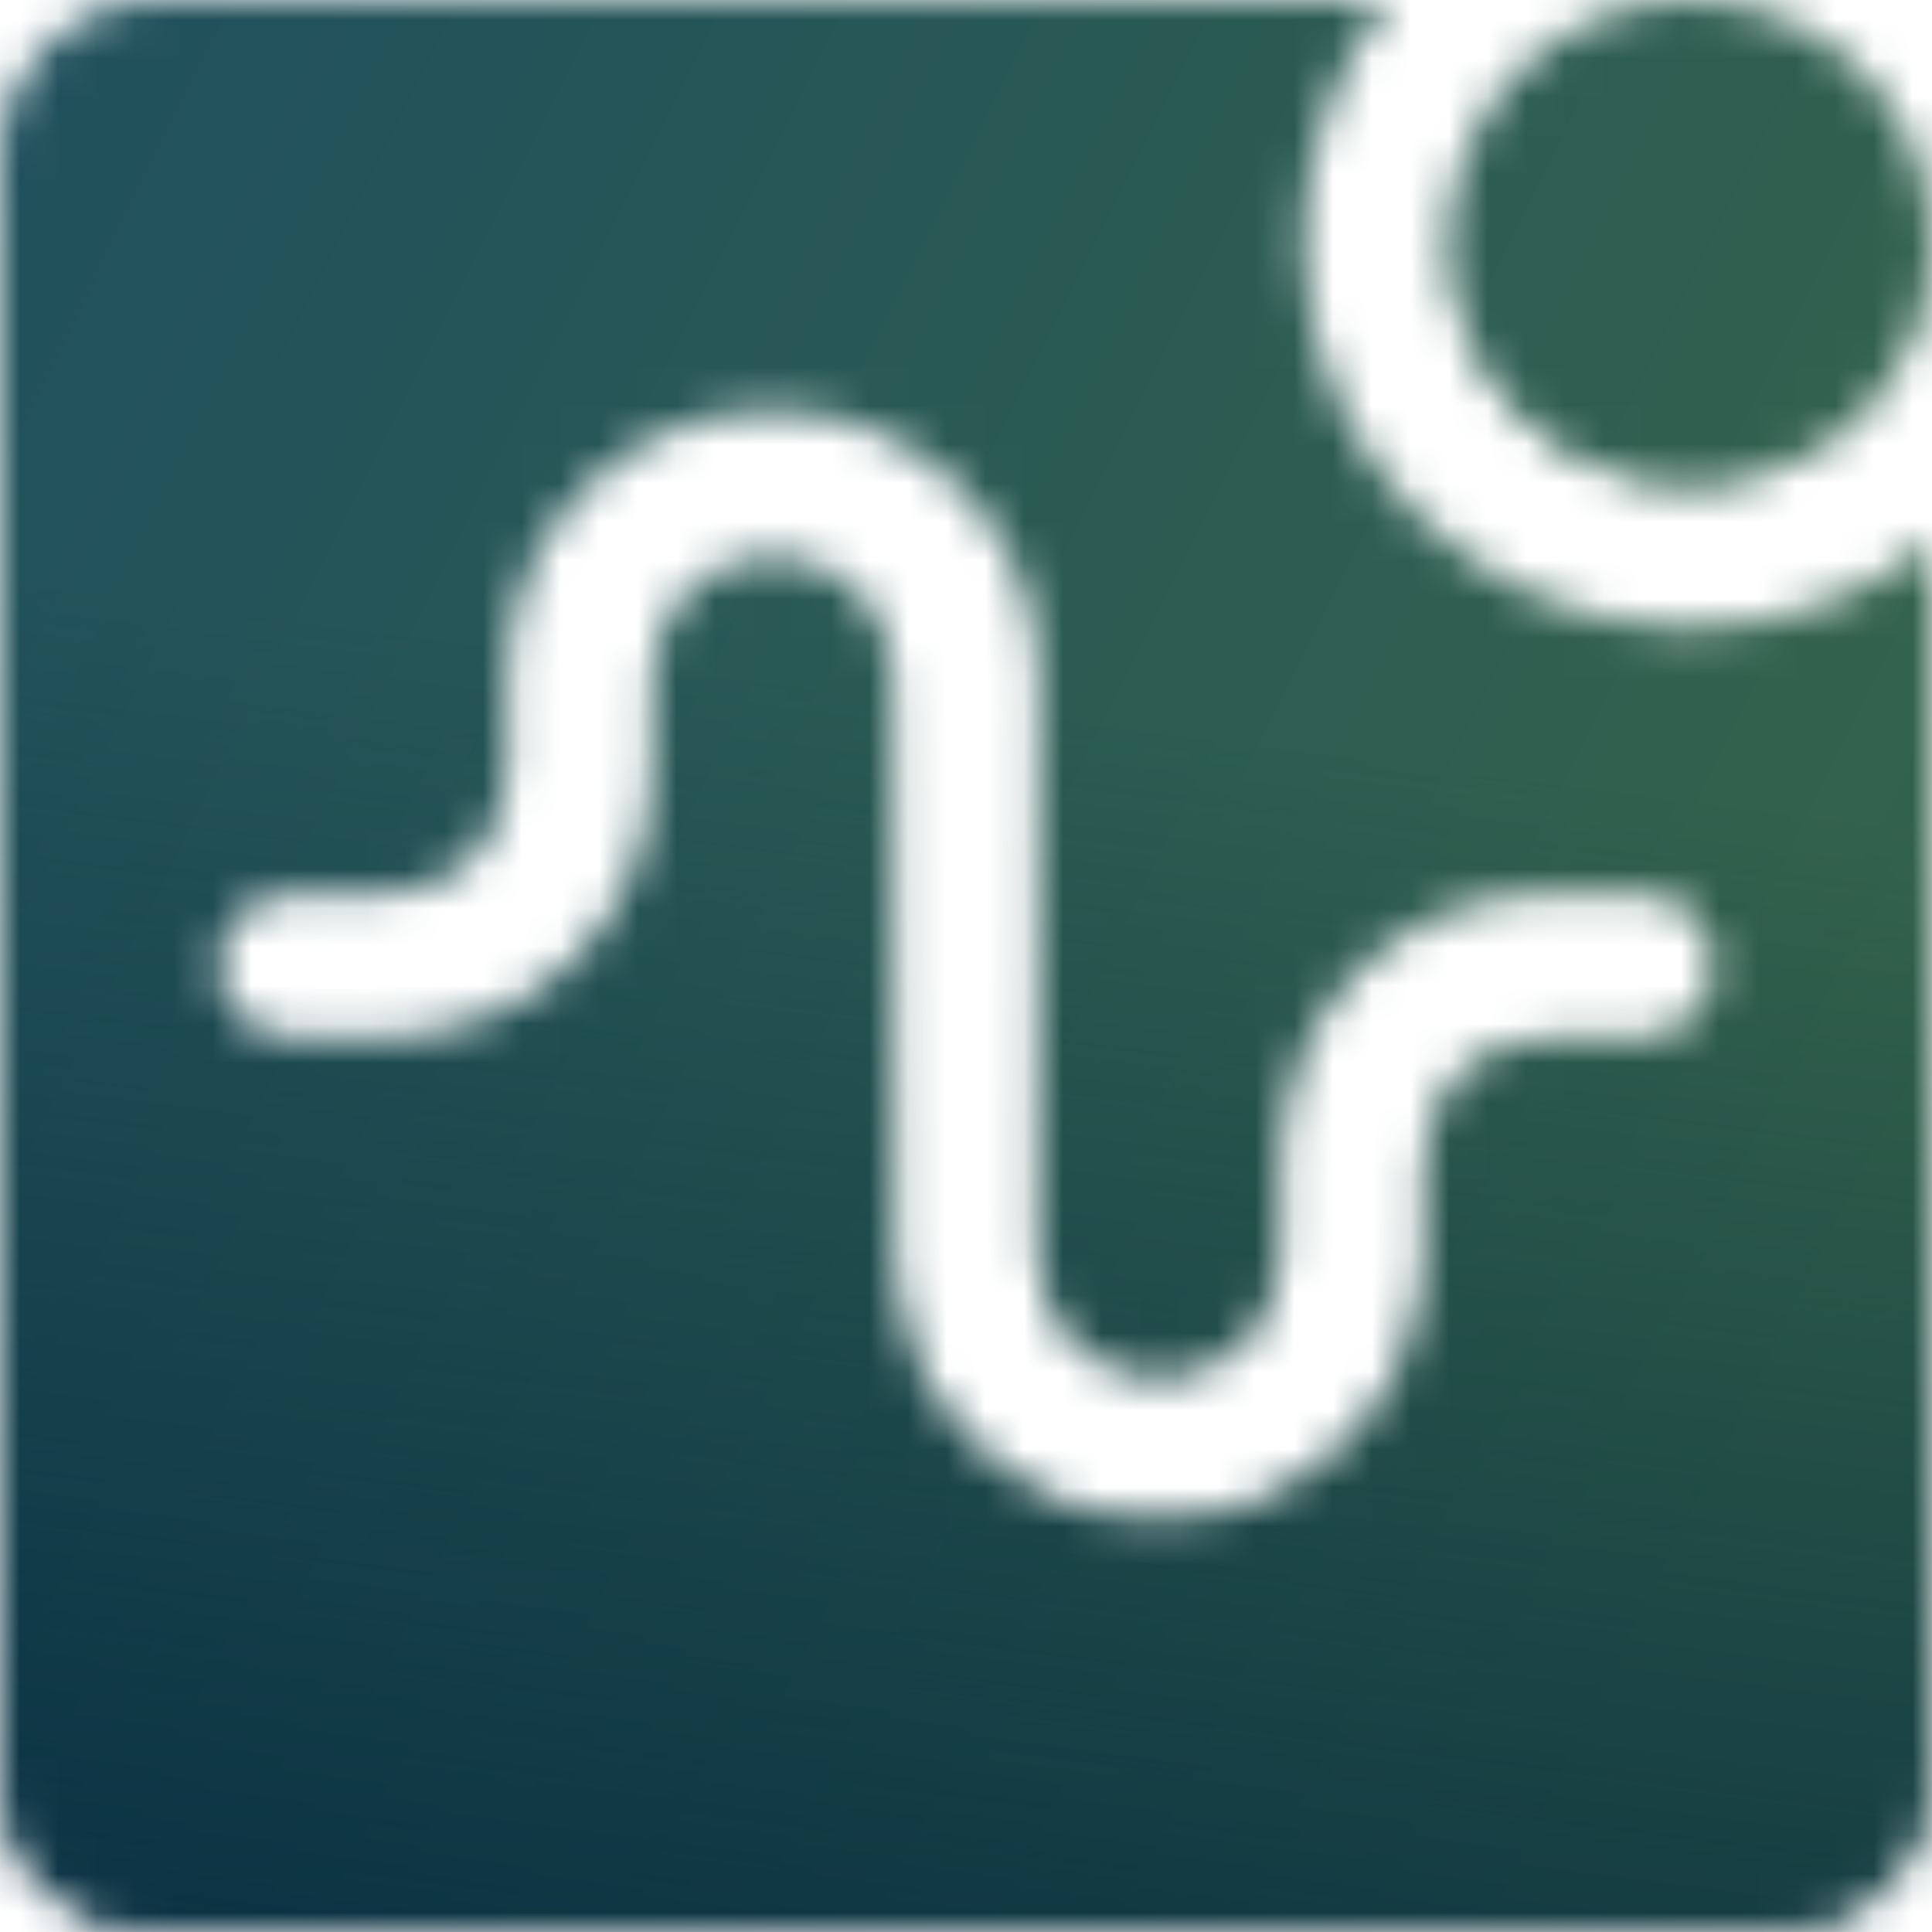 <svg width="50" height="50" viewBox="0 0 50 50" fill="none" xmlns="http://www.w3.org/2000/svg">
<mask id="mask0_7819_12289" style="mask-type:alpha" maskUnits="userSpaceOnUse" x="0" y="0" width="50" height="50">
<path d="M43.75 12.5C47.202 12.5 50 9.702 50 6.25C50 2.798 47.202 0 43.75 0C40.298 0 37.5 2.798 37.5 6.25C37.5 9.702 40.298 12.5 43.75 12.5Z" fill="url(#paint0_linear_7819_12289)"/>
<path d="M43.75 12.5C47.202 12.5 50 9.702 50 6.25C50 2.798 47.202 0 43.75 0C40.298 0 37.5 2.798 37.5 6.25C37.5 9.702 40.298 12.5 43.75 12.5Z" fill="url(#paint1_linear_7819_12289)"/>
<path d="M35.943 0C34.571 1.712 33.75 3.885 33.75 6.25C33.75 11.773 38.227 16.25 43.75 16.25C46.115 16.25 48.288 15.429 50 14.057V46C50 48.209 48.209 50 46 50H4C1.791 50 0 48.209 0 46V4C0 1.791 1.791 0 4 0H35.943ZM20 10.625C16.203 10.625 13.125 13.703 13.125 17.5V20C13.125 21.726 11.726 23.125 10 23.125H7.5C6.465 23.125 5.625 23.965 5.625 25C5.625 26.035 6.465 26.875 7.5 26.875H10C13.797 26.875 16.875 23.797 16.875 20V17.5C16.875 15.774 18.274 14.375 20 14.375C21.726 14.375 23.125 15.774 23.125 17.5V32.5C23.125 36.297 26.203 39.375 30 39.375C33.797 39.375 36.875 36.297 36.875 32.5V30C36.875 28.274 38.274 26.875 40 26.875H42.5C43.535 26.875 44.375 26.035 44.375 25C44.375 23.965 43.535 23.125 42.5 23.125H40C36.203 23.125 33.125 26.203 33.125 30V32.5C33.125 34.226 31.726 35.625 30 35.625C28.274 35.625 26.875 34.226 26.875 32.5V17.5C26.875 13.703 23.797 10.625 20 10.625Z" fill="url(#paint2_linear_7819_12289)"/>
<path d="M35.943 0C34.571 1.712 33.75 3.885 33.75 6.25C33.75 11.773 38.227 16.25 43.75 16.25C46.115 16.25 48.288 15.429 50 14.057V46C50 48.209 48.209 50 46 50H4C1.791 50 0 48.209 0 46V4C0 1.791 1.791 0 4 0H35.943ZM20 10.625C16.203 10.625 13.125 13.703 13.125 17.5V20C13.125 21.726 11.726 23.125 10 23.125H7.5C6.465 23.125 5.625 23.965 5.625 25C5.625 26.035 6.465 26.875 7.5 26.875H10C13.797 26.875 16.875 23.797 16.875 20V17.5C16.875 15.774 18.274 14.375 20 14.375C21.726 14.375 23.125 15.774 23.125 17.5V32.5C23.125 36.297 26.203 39.375 30 39.375C33.797 39.375 36.875 36.297 36.875 32.5V30C36.875 28.274 38.274 26.875 40 26.875H42.5C43.535 26.875 44.375 26.035 44.375 25C44.375 23.965 43.535 23.125 42.5 23.125H40C36.203 23.125 33.125 26.203 33.125 30V32.5C33.125 34.226 31.726 35.625 30 35.625C28.274 35.625 26.875 34.226 26.875 32.5V17.5C26.875 13.703 23.797 10.625 20 10.625Z" fill="url(#paint3_linear_7819_12289)"/>
</mask>
<g mask="url(#mask0_7819_12289)">
<rect width="50" height="50" fill="url(#paint4_linear_7819_12289)"/>
<rect width="50" height="50" fill="url(#paint5_linear_7819_12289)"/>
</g>
<defs>
<linearGradient id="paint0_linear_7819_12289" x1="37.691" y1="0.269" x2="51.834" y2="7.318" gradientUnits="userSpaceOnUse">
<stop stop-color="#20505C"/>
<stop offset="0.9" stop-color="#35644B"/>
</linearGradient>
<linearGradient id="paint1_linear_7819_12289" x1="44.418" y1="4.602" x2="43.209" y2="13.986" gradientUnits="userSpaceOnUse">
<stop stop-color="#00243D" stop-opacity="0"/>
<stop offset="1" stop-color="#00243D" stop-opacity="0.8"/>
</linearGradient>
<linearGradient id="paint2_linear_7819_12289" x1="0.764" y1="1.074" x2="57.337" y2="29.27" gradientUnits="userSpaceOnUse">
<stop stop-color="#20505C"/>
<stop offset="0.9" stop-color="#35644B"/>
</linearGradient>
<linearGradient id="paint3_linear_7819_12289" x1="27.674" y1="18.408" x2="22.838" y2="55.945" gradientUnits="userSpaceOnUse">
<stop stop-color="#00243D" stop-opacity="0"/>
<stop offset="1" stop-color="#00243D" stop-opacity="0.8"/>
</linearGradient>
<linearGradient id="paint4_linear_7819_12289" x1="0.764" y1="1.074" x2="57.337" y2="29.27" gradientUnits="userSpaceOnUse">
<stop stop-color="#20505C"/>
<stop offset="0.9" stop-color="#35644B"/>
</linearGradient>
<linearGradient id="paint5_linear_7819_12289" x1="27.674" y1="18.408" x2="22.838" y2="55.945" gradientUnits="userSpaceOnUse">
<stop stop-color="#00243D" stop-opacity="0"/>
<stop offset="1" stop-color="#00243D" stop-opacity="0.8"/>
</linearGradient>
</defs>
</svg>
